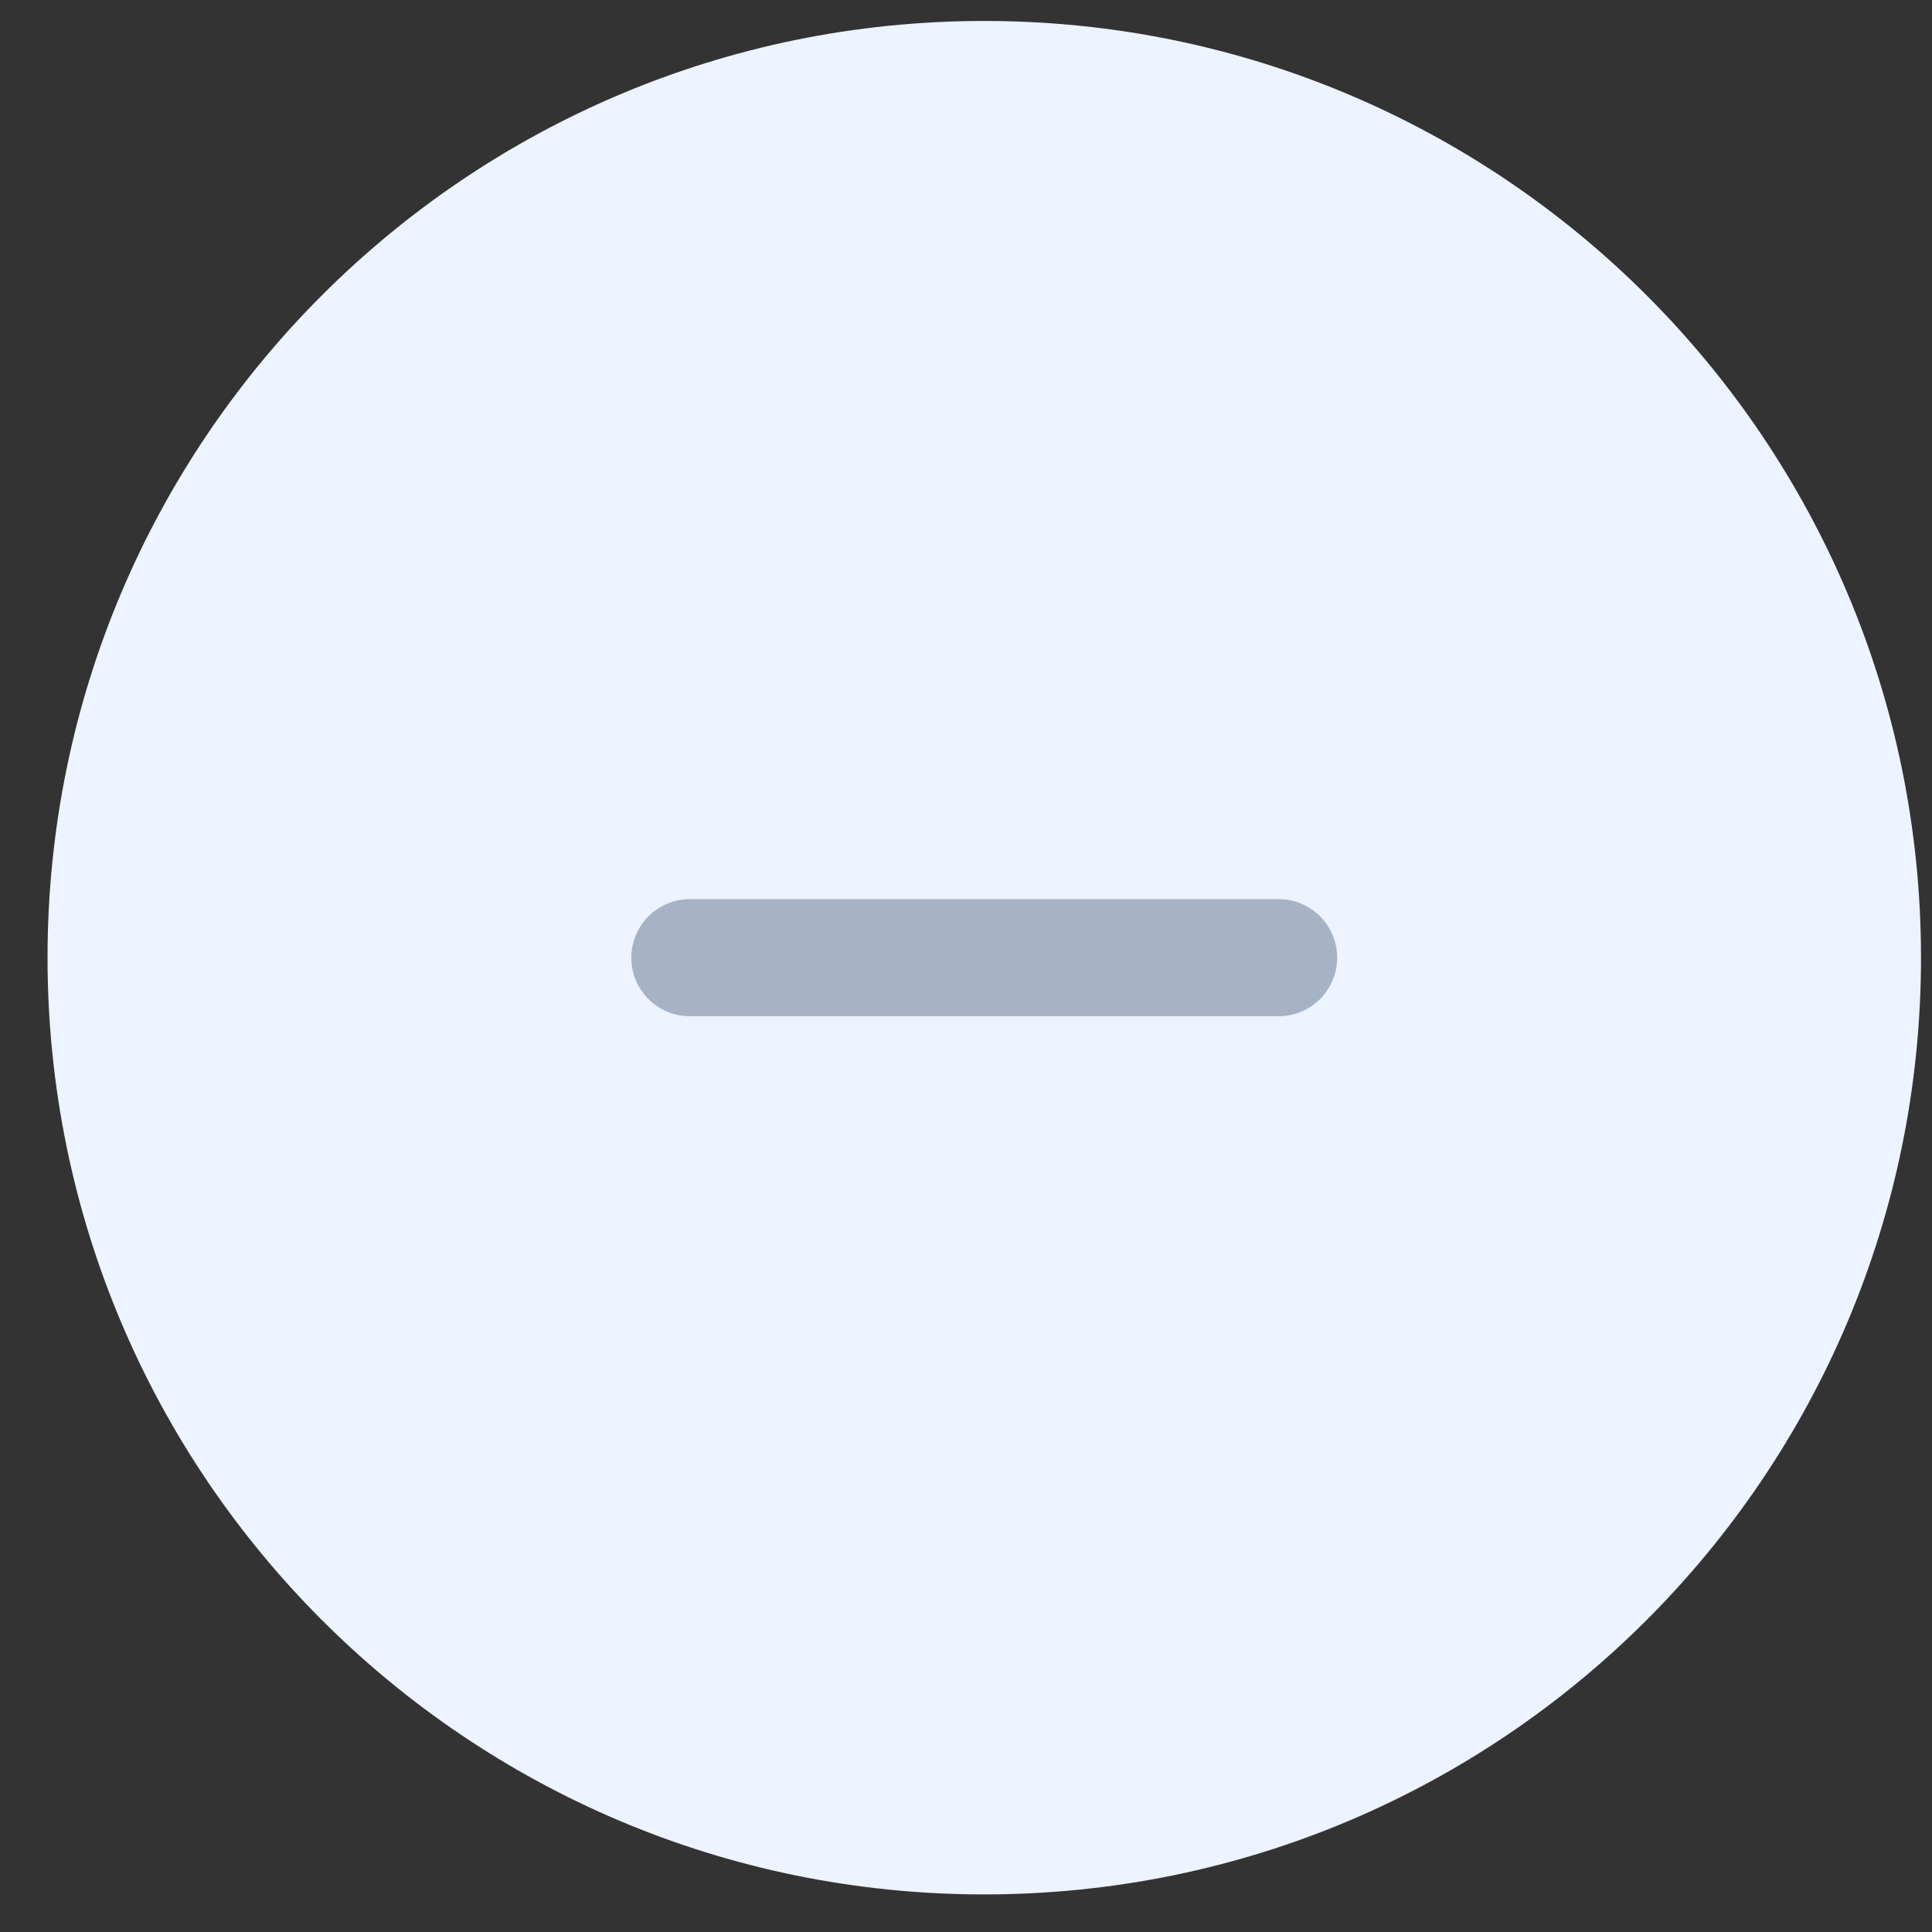 <?xml version="1.0" encoding="UTF-8"?>
<svg xmlns="http://www.w3.org/2000/svg" width="33" height="33" viewBox="0 0 33 33" fill="none">
  <rect x="0" y="0" width="33" height="33" fill="#333333" stroke="none"/>
  <path d="M32.812 16.358C32.812 25.195 25.648 32.358 16.811 32.358C7.975 32.358 0.812 25.195 0.812 16.358C0.812 7.522 7.975 0.358 16.811 0.358C25.648 0.358 32.812 7.522 32.812 16.358Z" fill="#EDF3FF"></path>
  <path d="M11.783 16.358L21.84 16.358" stroke="#A6B3C6" stroke-width="2" stroke-linecap="round" stroke-linejoin="round"></path>
</svg>
